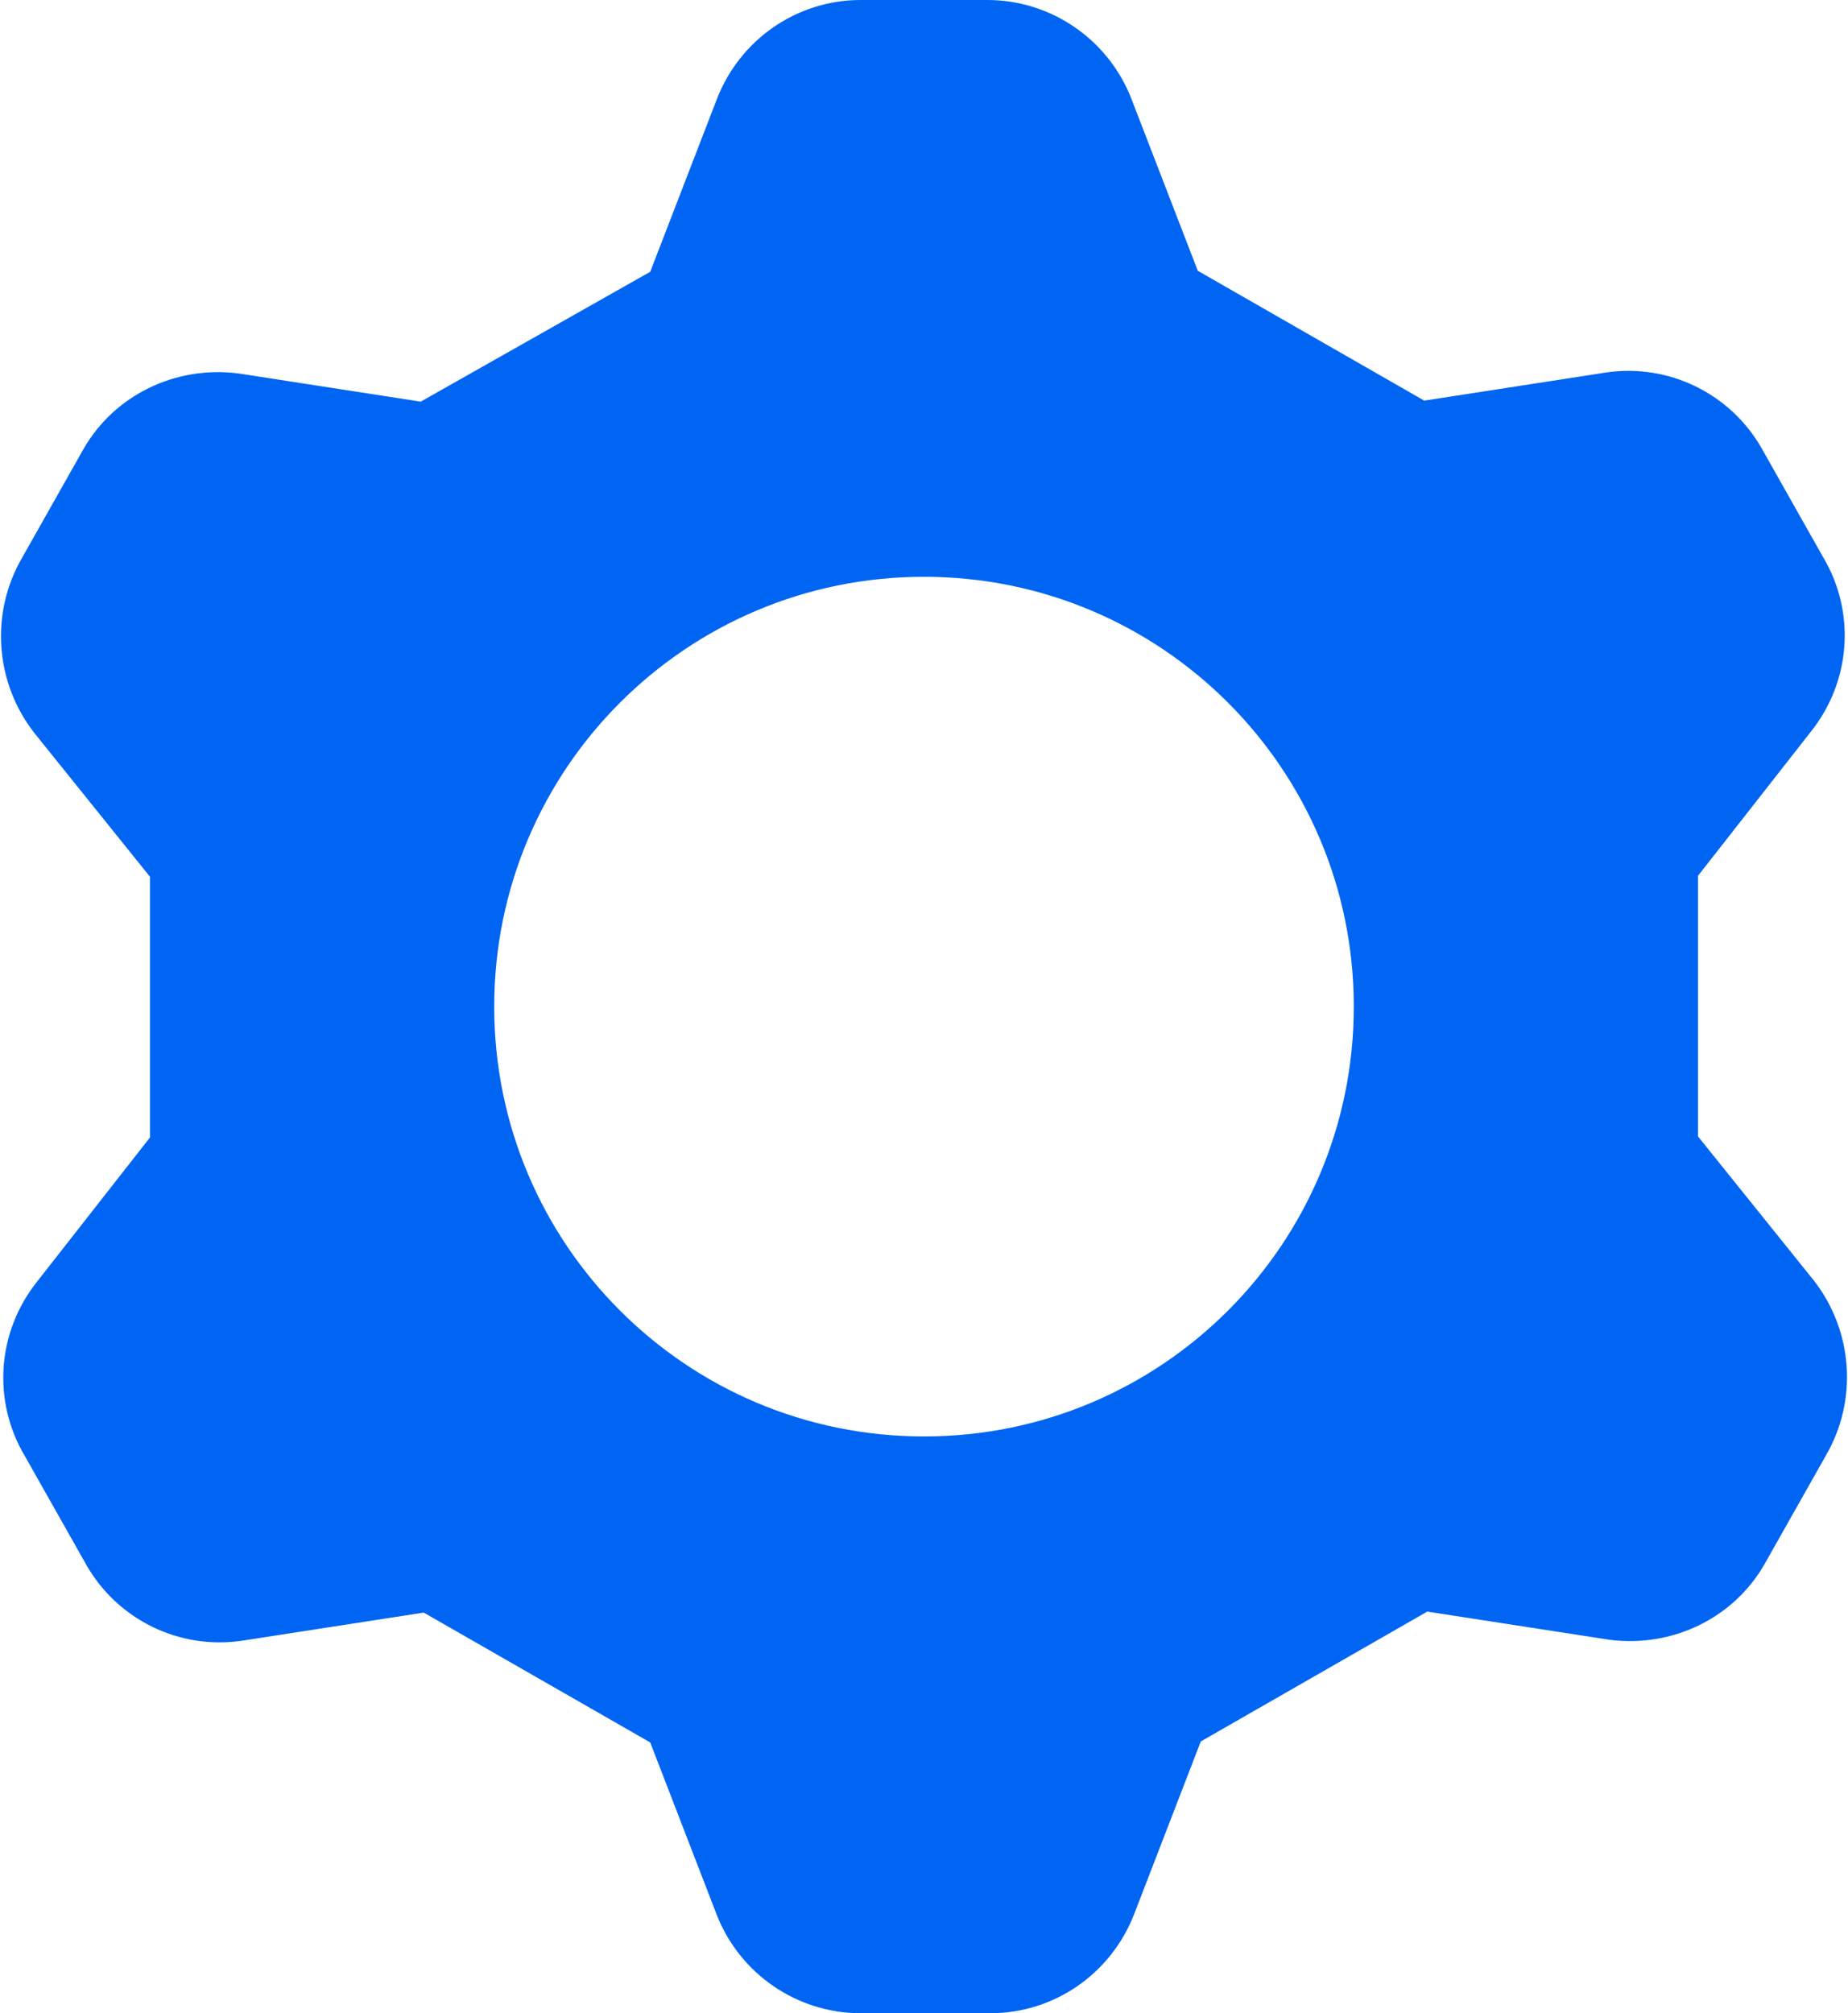 <?xml version="1.0" encoding="UTF-8"?><svg id="Calque_2" xmlns="http://www.w3.org/2000/svg" viewBox="0 0 18.36 20"><defs><style>.cls-1{fill:#0065f3;fill-rule:evenodd;}</style></defs><g id="Calque_1-2"><g id="cog--work-loading-cog-gear-settings-machine"><path id="Subtract" class="cls-1" d="M7.12.99l-.66,1.71-2.28,1.29-1.81-.28c-.62-.08-1.23.21-1.54.75l-.61,1.08c-.32.55-.27,1.24.12,1.74l1.15,1.43v2.59l-1.12,1.43c-.4.5-.45,1.19-.12,1.74l.61,1.08c.31.54.92.84,1.54.75l1.81-.28,2.25,1.29.66,1.71c.23.59.8.98,1.43.98h1.29c.63,0,1.2-.39,1.43-.99l.66-1.71,2.25-1.29,1.81.28c.62.08,1.23-.21,1.54-.75l.61-1.08c.32-.55.27-1.24-.12-1.74l-1.15-1.43v-2.59l1.12-1.43c.4-.5.45-1.19.12-1.74l-.61-1.08c-.31-.54-.92-.84-1.54-.75l-1.81.28-2.25-1.29-.66-1.71c-.23-.59-.8-.98-1.43-.98h-1.26c-.63,0-1.2.39-1.43.99ZM9.18,14.27c2.36,0,4.27-1.91,4.27-4.27s-1.91-4.27-4.27-4.27h0c-2.36,0-4.27,1.91-4.27,4.27s1.91,4.27,4.27,4.27Z"/></g></g></svg>